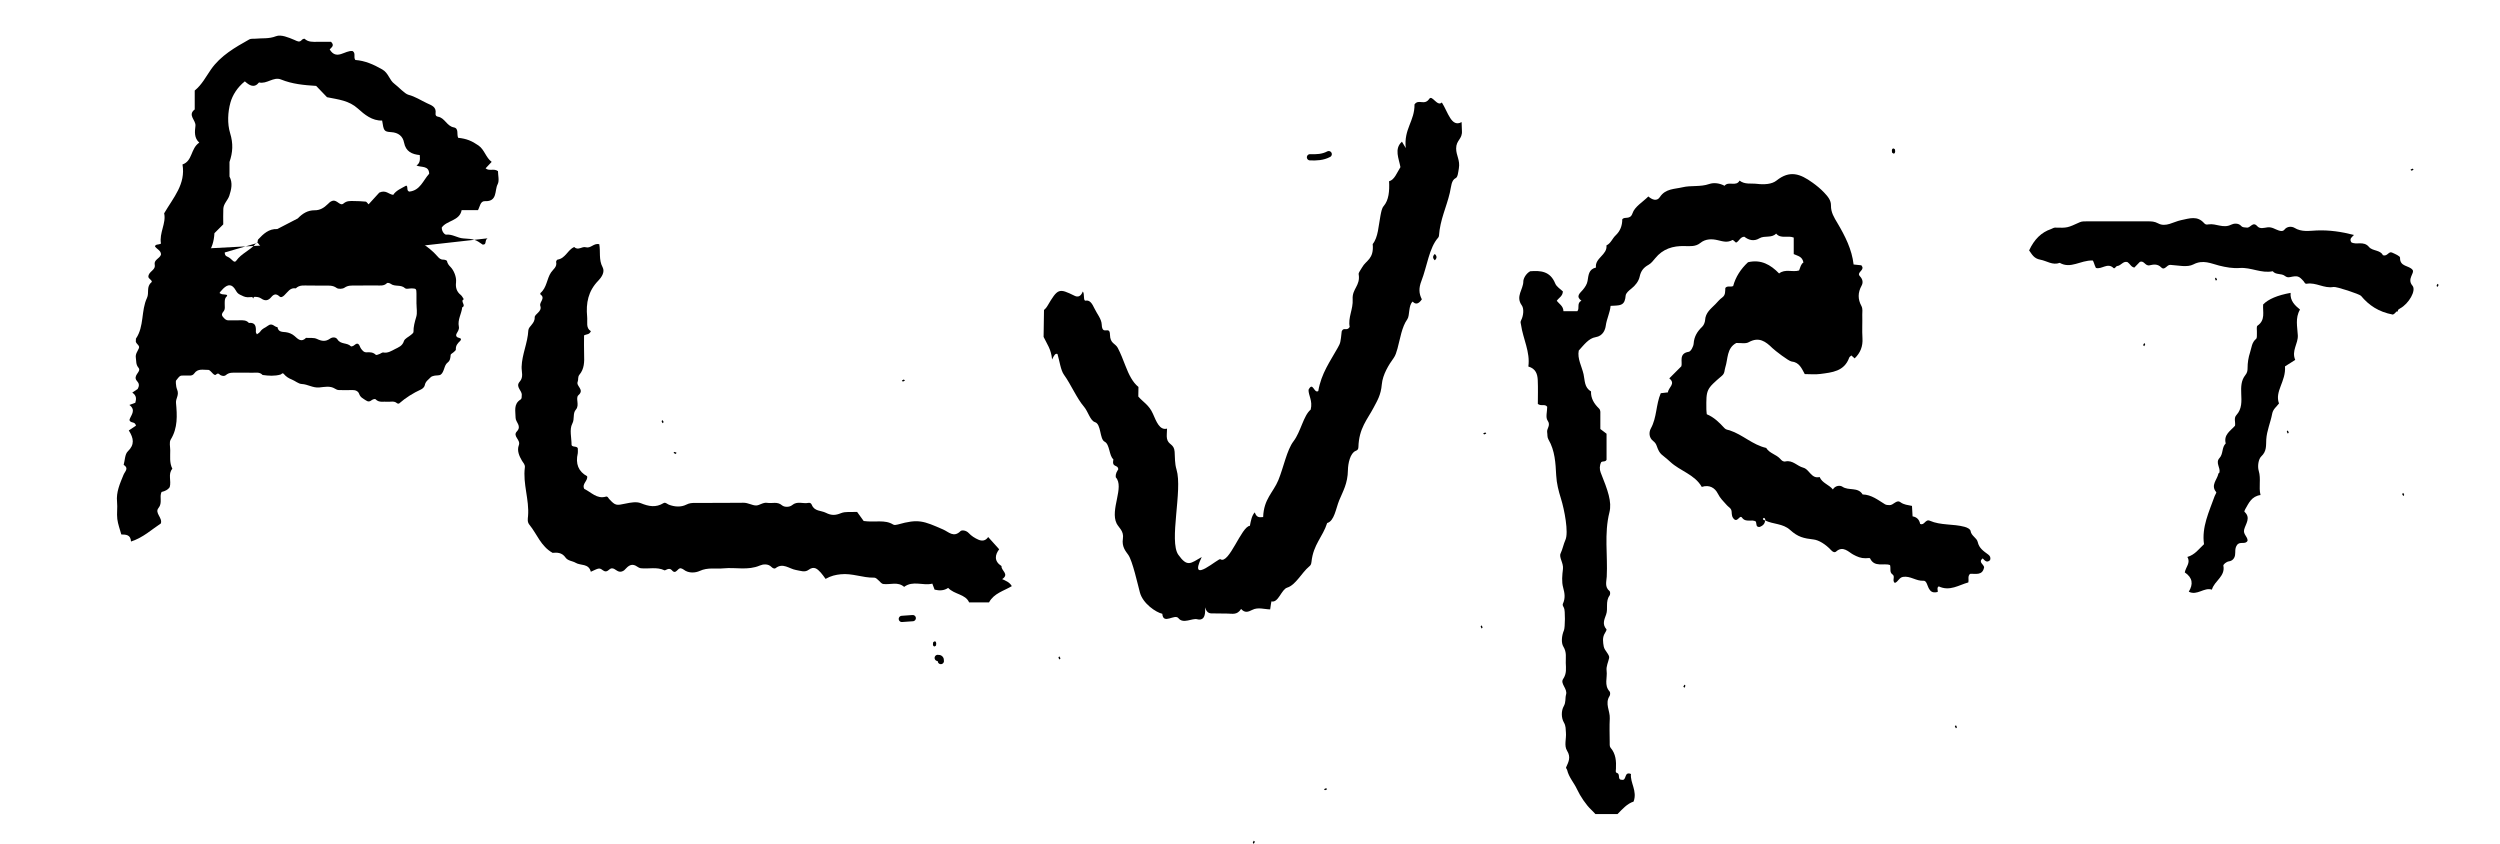 <?xml version="1.0" encoding="UTF-8"?>
<svg id="Layer_1" data-name="Layer 1" xmlns="http://www.w3.org/2000/svg" viewBox="0 0 801.12 270.4">
  <defs>
    <style>
      .cls-1 {
        fill: none;
        stroke: #000;
        stroke-linecap: round;
        stroke-linejoin: round;
        stroke-width: 2px;
      }

      .cls-2 {
        stroke-width: 0px;
      }
    </style>
  </defs>
  <path class="cls-2" d="m540.27,69.51c.51-.29,1.26-.16,1.9-.22,2.21-.23,4.36.11,6.66-.8,1.58-.62,4.01.4,5.85,1.18,1.03.44,1.62.94,2.47-.05.18-.2.73-.39.83-.3,1.2,1.11,2.66.98,4.11.97,1.49,0,2.97,0,4.36,0,1.27,1.24.08,1.8-.43,2.44"/>
  <path class="cls-2" d="m468.37,39.13c.05,1.3.05,2.03.1,2.76.2,2.72-1.84,2.95-1.85,5.67,0,2.32,1.32,3.75.87,6.39-.22,1.29-.35,2.8-.98,3.1-1.48.71-1.44,2.68-1.92,4.74-1.08,4.63-3.1,8.53-3.48,13.78-.02.21-.14.45-.25.58-2.9,3.24-3.57,9.27-5.37,13.88-.89,2.28-.82,4.03.14,5.89q-1.53,2.27-2.94.72c-1.4,1.17-.9,4.51-1.7,5.63-1.8,2.52-2.28,6.17-3.17,9.43-.33,1.2-.67,2.25-1.19,2.97-1.58,2.17-3.56,5.36-3.83,8.5-.3,3.47-1.48,5.26-2.62,7.44-1.97,3.78-4.73,6.59-4.88,12.7-.02.79-.43.99-.89,1.18-1.75.73-2.44,4.06-2.47,6.15-.06,4.33-1.62,6.84-2.79,9.68-1.08,2.65-1.57,6.67-3.86,7.28-1.43,4.47-4.43,6.86-5.02,12.4-.1.92-.32,1.18-.74,1.52-2.42,2.01-4.31,5.94-7.06,6.79-1.89.59-2.82,5-5.04,4.4-.05-.01-.21,1.31-.41,2.57-1.85-.03-3.91-.79-5.72.15-1.39.72-2.42,1.02-3.59-.29-1.31,2.06-2.86,1.47-4.36,1.48-1.42,0-2.84-.06-4.26-.05-1.13,0-2.28.23-2.95-1.95.39,4.34-1.68,4.03-2.48,3.82-1.62-.43-4.49,1.61-6.03-.34-1.2-1.52-4.89,2.23-5.17-1.41-2.04-.46-6.21-3.25-7.18-6.83-.65-2.4-2.37-10.18-3.73-12.06-.84-1.17-2.12-2.61-1.72-5.17.39-2.49-1.34-3.53-2.01-4.88-2.18-4.42,2.58-11.67-.27-14.8-.12-1.29.41-1.85.8-2.57-.14-1.7-2.14-.34-1.57-3.2-1.4-1.08-1.12-4.8-2.8-5.64-1.65-.83-1.04-5.63-3.11-6.27-1.51-.47-2.19-3.39-3.47-4.89-2.38-2.77-4.16-7.11-6.47-10.32-1.03-1.43-1.4-4.41-2.06-6.62-.7-.3-1.1.43-1.73,1.76-.3-3.34-1.65-4.97-2.72-7.24l.13-8.63c.06-.07.61-.48,1.02-1.17,3.43-5.8,3.69-5.87,8.8-3.37.91.45,1.94.38,2.61-1.38.66.67.05,3.1.91,2.93,1.36-.26,2.09.95,2.84,2.53.81,1.72,2.24,3.3,2.32,5.14.16,3.76,2.59.11,2.64,3.25.05,2.88,1.71,2.73,2.49,4.21.92,1.74,1.69,3.74,2.46,5.73,1.1,2.87,2.36,5.37,4.18,6.8l-.05,3.07c1.57,1.82,3.43,2.68,4.68,5.51,1.09,2.46,2.14,5.41,4.53,4.77-.02,1.27-.19,2.35-.02,3.2.41,2.1,2.27,1.6,2.45,4.21.14,1.93,0,3.67.61,5.72,2,6.56-2.5,22.99.59,27.31,2.91,4.07,3.9,2.74,7.49.71-4.61,9.51,5.84-.17,6,.73,2.77,1.68,6.72-10.59,9.43-10.73.31-1.69.64-3.35,1.57-4.31.6,1.82,1.6,1.58,2.68,1.5.2-5.82,3.24-7.86,4.87-11.83,1.69-4.11,2.72-9.67,4.87-12.47,2.33-3.05,3.16-8.2,5.49-10.13.7-2.86-.73-4.5-.69-6.35,1.42-2.81,1.73,1.29,3.12.41.97-5.7,3.79-9.46,6.22-13.84.91-1.64.9-1.66,1.29-5.29.62-1.54,1.65.09,2.56-1.42-.61-3.03,1.15-5.64.95-8.89-.21-3.38,2.56-4.32,1.92-8.04-.08-.46.72-1.45,1.12-2.18,1.26-2.28,3.84-2.6,3.38-7.45,1.77-2.16,1.86-5.9,2.48-9.05.25-1.28.45-2.44,1.03-3.11,1.66-1.92,1.9-4.83,1.74-7.97,1.69-.4,2.48-2.66,3.64-4.52-.48-2.72-2.09-5.86.48-8.16.22.36.51.86,1.23,2.06-.68-6.15,2.87-8.62,2.8-14.01,1.38-1.87,3.14.54,4.74-1.79.92-1.34,2.53,2.63,4.02,1.18,1.97,3.06,3.05,8.09,6.3,6.3Z"/>
  <g>
    <path class="cls-2" d="m289.63,121.6c.13.13.24.24.36.36-.22.11-.44.26-.67.31-.08.02-.22-.2-.33-.31.22-.12.43-.24.64-.36Z"/>
    <g>
      <path class="cls-2" d="m108.57,81.73c-4.45-1.09-7.55.24-9.85,3.92-1,1.61-2.72,2.64-3.59,4.51-.63,1.34-1.94,2.84-3.98,2.23-1.18-.35-1.6,1-2.59,1.01h-2.67c-1.96-.17-3.84-.12-4.77,2.26-1.31-2.03-.21-3.19.62-4.2-3.95-4.64-2.69-5.65,1.79-11.75.04-.51-.06-.95-.48-1.31-.23-.2-.35-.51-.52-.78.07-.31.03-.71.21-.9,1.67-1.78,3.4-3.45,6.11-3.32l6.58-3.41c1.48-1.55,3.16-2.63,5.42-2.61,1.68.02,3.01-.81,4.18-1.97.44-.44.83-.87,1.56-1.07,1.45-.39,2.36,1.83,3.49.87,1.07-.91,2.09-.79,3.2-.79,1.31,0,2.62.07,3.92.19.26.02.47.44.91.87,1.3-1.42,2.6-2.85,3.43-3.76,2.14-.98,2.99.57,4.47.72.92-1.43,2.59-2.07,4.17-2.97.72.33-.06,1.62.96,1.93,3.52-.35,4.44-3.61,6.39-5.73-.08-2.69-2.52-1.95-4.07-2.63,1.24-.85,1.14-1.99,1.05-3.35-2.45-.25-4.47-1.08-5.04-4.02-.39-2.02-1.81-3.19-4.13-3.33-2.32-.15-2.37-.42-2.89-3.71-3.18.12-5.67-1.94-7.73-3.81-2.92-2.64-6.22-2.91-9.93-3.67-1.01-1.05-2.27-2.37-3.48-3.62-3.92-.25-7.67-.59-11.27-2.06-2.39-.98-4.55,1.57-7.04.95-1.57,1.97-3.13.91-4.54-.35-2.42,1.92-3.95,4.44-4.61,6.77-.87,3.08-1.04,6.81-.11,9.83,1.03,3.33.86,6.17-.2,9.23,0,0,0,4.67,0,4.67,1.1,2.06.58,4.17-.06,6.15-.47,1.44-1.85,2.55-1.92,4.19-.08,1.66-.02,3.33-.02,4.99-.94.94-1.89,1.88-2.83,2.83q-.2,4.03-2.19,6.63c1.83,2.11.6,4.54-.56,5.82-1.41,1.56-1.76,4.63-5.03,4.44-.85-.05-1.68,1.42-1.41,2.8.35,1.78-.15,3.26-1.81,4.2.4,1.17,1.31,2.18.59,3.6-.39.08-.84.17-1.45.3.55,1.97,1.38,3.94.07,6.07-1.23,2.01-.42,3.76,1.39,5.01-1.11.92-2.19,1.83-3.27,2.72,2.04,3.08.75,6.15,1.72,8.52.74,1.82-.5,2.8-.36,4.27.36,3.96.61,8.03-1.69,11.74-.53.85-.17,2.26-.16,3.41.02,2.01-.29,4.05.68,5.95-1.5,1.75-.25,3.83-.85,5.91-.52.79-1.49,1.29-2.61,1.53-.79,1.62.39,3.47-.99,5.15-1.3,1.58,1.38,3.13.76,4.95-2.98,1.95-5.6,4.49-9.56,5.79-.12-2.24-1.61-2.22-3.11-2.27-.44-1.64-1.07-3.26-1.28-4.94-.22-1.8.11-3.68-.08-5.49-.33-3.16.94-5.89,2.06-8.66.45-1.12,1.84-2.1.06-3.22.41-1.47.38-3.41,1.33-4.32,2.25-2.17,1.89-4.19.31-6.7.86-.57,1.68-1.12,2.3-1.53-.34-1.5-1.66-.63-2.1-1.8.32-1.42,2.34-3.09-.01-4.84.74-.27,1.32-.48,1.9-.7.3-1.13.52-2.24-.97-3.26.85-.57,1.64-1.1,1.73-1.16,1.1-1.99-.46-2.32-.64-3.31-.27-1.46,1.82-2.38.9-3.49-.89-1.07-.67-2.09-.85-3.19-.2-1.25.58-2.09.99-3.1.4-1.01-1.33-1.43-.97-2.57.05-.15-.06-.38.02-.49,2.69-3.95,1.59-8.93,3.53-13.03.77-1.62-.28-3.57,1.4-4.97.63-.52-.94-1.16-.96-1.79.02-1.8,2.4-2.05,2.04-3.89-.32-1.62,1.6-1.93,2.01-3.23.04-1.34-1.35-1.71-1.94-2.65.26-.78,1.05-.42,1.93-.88-.62-3.38,1.75-6.59,1.02-9.7,3-5.13,6.95-9.35,5.88-15.66,3.28-1.12,2.56-5.12,5.38-7-1.68-1.48-1.46-3.5-1.23-5.38.21-1.8-2.63-3.42-.23-5.25v-6.06c2.29-1.85,3.58-4.42,5.21-6.76,3.09-4.43,7.7-7.05,12.29-9.63.51-.29,1.26-.16,1.9-.22,2.21-.23,4.36.11,6.66-.8,1.58-.62,4.01.4,5.85,1.18,1.03.44,1.62.94,2.47-.05.18-.2.73-.39.83-.3,1.2,1.11,2.66.98,4.11.97,1.49,0,2.97,0,4.36,0,1.27,1.24.08,1.8-.43,2.44,2.21,3.65,4.93.16,7.35.52,1.11.72.18,1.92.86,2.86,3.07.22,5.82,1.42,8.62,3.02,2.07,1.18,2.23,3.39,3.94,4.64,1.27.93,3.23,3.17,4.49,3.5,2.13.56,3.94,1.76,5.89,2.68,1.51.71,3.08,1.16,2.78,3.29-.09.61.23.95.75,1.04,2.22.35,2.81,3.01,5.09,3.43,1.71.31.86,2.25,1.4,3.34,2.66.27,4.39.99,6.51,2.46,1.94,1.35,2.35,3.88,4.23,5.25-.65.69-1.3,1.38-1.95,2.07,1.17,1.02,2.66-.08,3.97.9,0,1.33.5,3.07-.11,4.21-1.03,1.94.03,5.59-4.07,5.41-1.5-.06-1.6,1.76-2.23,2.88h-5.24c-.62,3.48-4.81,3.27-6.37,5.58.01,1.44,1.04,2.31,1.41,2.27,2.03-.22,3.64,1.11,5.55,1.21,3.42.19,3.9.37,6.16,1.98,1.42.09.51-1.37,1.56-2.01"/>
      <path class="cls-2" d="m150.83,63.28c-.12.21-.24.43-.36.64-.11-.11-.33-.25-.31-.33.05-.24.2-.45.31-.67.11.11.22.22.36.36Z"/>
      <path class="cls-1" d="m54.47,68.43c2.28.98,4.67.3,7,.5"/>
      <path class="cls-2" d="m59.28,79.98c.06,1.8.59,3.69-1.22,5.06-.75.57-.46,1.28.03,1.99.69,1,.57,2.01-.31,2.89-.32.32-.72.63-.88,1.04-.14.35-.13.92.05,1.23.4.67.77,1.16.27,2.04-.88,1.55-1.74,3.15-2.29,4.84-.3.9-.39,1.47-1.39,1.97-1.15.58-2.01,1.83-2.91,2.86-.25.29-.29.85-.28,1.29.04,1.7,0,1.79-1.04,2.76-.56.52-1.07,1.06-.52,1.96.3.49.66,1.12.6,1.64-.16,1.41.43,2.32,1.34,3.24.36.36.37,1.1.52,1.67.31,1.18.39,1.25,1.87.56.36-.17.62-.32.66.07.08.9.22,1.85.03,2.71-.14.65-.97.49-1.55.57-.89.12-.98.23-.43,1.03.39.57.11,1.66,1.19,1.7,1.2.05,2.37.19,3.26-.98,1.38-1.8,1.42-1.8,2.54-1.78.6,0,1.21-.03,1.81,0,.64.04,1.22-.1,1.59-.64,1.19-1.75,2.96-1.12,4.55-1.17.25,0,.53.26.75.46.46.4.84,1.03,1.36,1.17.35.1.77-.87,1.43-.22.61.6,1.59.68,2.07.26,1.07-.93,2.23-.77,3.4-.78,1.66-.01,3.31-.03,4.97.02,1.16.04,2.43-.34,3.4.72,1.92.27,3.83.4,5.73-.13.36-.1.63-.73,1.09-.17.69.83,1.55,1.37,2.55,1.76,1.08.43,2.1,1.38,3.17,1.43,1.94.09,3.57,1.3,5.62,1.11,1.64-.15,3.46-.61,5.02.38.39.25.81.44,1.26.45,1.43.02,2.86.07,4.28,0,1.05-.05,1.92.37,2.22,1.22.39,1.15,1.27,1.48,2.09,2.05.75.53,1.3.48,1.99-.07.3-.24,1.02-.43,1.17-.26,1.13,1.19,2.54.68,3.84.8,1.01.09,2.1-.35,3.03.47.15.13.56.2.69.09,2.13-1.86,4.49-3.34,7.05-4.51.5-.23,1.08-.82,1.17-1.33.21-1.23,1.15-1.77,1.85-2.52.27-.3.76-.44,1.17-.53.71-.16,1.59,0,2.12-.38.54-.38.84-1.21,1.08-1.91.25-.74.47-1.45,1.1-1.93.83-.63.89-1.51.97-2.46.02-.29.6-.52.89-.81.29-.29.8-.63.78-.91-.1-1.25.59-2,1.37-2.75.37-.36.39-.81-.19-.93-.93-.18-1.38-.68-.88-1.54.39-.68.83-1.31.66-2.11-.47-2.22.86-4.09,1.07-6.18,1.4-.61-.8-1.98.52-2.6-.32-.46-.56-1.03-.98-1.37-1.34-1.06-1.71-2.42-1.51-4.07,0-.03,0-.06,0-.09.17-1.59-.71-3.74-1.76-4.8-.52-.52-.99-1.09-1.15-1.92-.04-.22-.75-.45-1.15-.44-.87.03-1.39-.46-1.89-1.05-1.32-1.56-3.57-3.4-5.35-4.42-.84-.48-2.24-.48-3.1-.03-2,1.05-4.23.74-6.41.86-1.92.11-3.42-.68-4.85-1.8m-37.04.82c-.64-.02-1.18.12-1.61.63-1.77,2.09-4.5,3.02-6.1,5.31-.28.4-.63.48-1.06.08-.55-.5-1.11-1.08-1.77-1.33-.74-.27-.87-.73-.88-1.37m61.45,16.48c0,1.39.3,2.88-.08,4.15-.48,1.61-.92,3.16-.89,4.85,0,.3-.46.65-.77.91-.78.68-2.04,1.19-2.3,2.03-.5,1.59-1.78,1.99-2.86,2.55-1.13.58-2.31,1.37-3.76,1.08-.35-.07-.78.35-1.19.49-.4.14-1.02.43-1.19.26-.86-.85-1.88-.86-2.94-.8-.88.05-1.35-.58-1.8-1.18-.34-.46-.45-1.2-.87-1.48-.55-.36-1.07.24-1.57.57-.22.15-.7.27-.82.15-1.18-1.23-3.23-.52-4.27-2.17-.52-.83-1.62-.83-2.42-.26-1.42,1.01-2.66.81-4.18.08-1-.48-2.32-.25-3.49-.34-1.52,1.52-2.53.44-3.72-.62-.73-.65-1.81-1.09-2.77-1.2-1.21-.13-2.37-.02-2.67-1.62-1.01-.03-1.64-1.54-3.07-.44-1.1.85-1.59.69-2.48,1.91-.09.12-.19.24-.31.33-.23.18-.48.34-.72.51-.12-.27-.36-.54-.34-.81.09-1.67-.08-3.07-2.24-2.85-.8-.9-1.84-.87-2.91-.84-1.2.03-2.41-.02-3.61.01-.88.03-1.34-.58-1.82-1.15-.49-.58-.27-1.14.16-1.62.71-.79.4-1.75.44-2.64.03-.77-.07-1.56.55-2.15.34-.32.33-.56-.12-.66-.43-.09-.89-.06-1.32-.15-.27-.06-.52-.25-.77-.38.08-.13.15-.27.25-.39.3-.34.6-.69.92-1.01,1.59-1.55,2.85-1.48,3.99.48.4.69.67,1.1,1.41,1.46.82.4,1.52.8,2.47.82,1.46.03,3.02-.51,4.37.43,1.24.87,2.26.62,3.16-.47.83-1.01,1.62-1.18,2.64-.23.52.49,1.08.07,1.55-.36,1.08-.99,1.85-2.55,3.68-2.22,1.23-1.22,2.78-.88,4.24-.9,1.65-.02,3.31-.01,4.97.01,1.32.02,2.61-.16,3.86.75.58.42,1.93.35,2.55-.08,1.13-.79,2.26-.67,3.44-.69,2.26-.03,4.51,0,6.77-.02,1.17-.01,2.39.26,3.4-.76.17-.17.88,0,1.18.23,1.36,1.03,3.23.14,4.59,1.4.42.39,1.45.04,2.2.07,1.38.05,1.45.13,1.47,1.67.02,1.08,0,2.17,0,3.25Z"/>
    </g>
  </g>
  <path class="cls-2" d="m212.68,135.26c-.13.13-.24.24-.36.36-.11-.22-.26-.44-.31-.67-.02-.08.2-.22.31-.33.12.22.24.43.36.64Z"/>
  <path class="cls-2" d="m216.47,145.48c-.21-.12-.43-.24-.64-.36.11-.11.25-.33.33-.31.24.05.45.2.67.31-.11.11-.22.22-.36.36Z"/>
  <g>
    <path class="cls-2" d="m766.84,100.82c-4.67-.87-7.75-3.01-10.27-6.03-.45-.53-7.87-3.01-8.79-2.83-2.99.57-5.62-1.55-8.58-1.04-.61.11-.69-.44-1-.79-1.52-1.71-1.95-1.84-4.31-1.34-.71.15-1.16.05-1.73-.39-1.12-.87-2.86-.24-3.87-1.48-3.63.77-6.97-1.31-10.58-1.04-2.22.16-4.38-.22-6.62-.78-2.52-.63-5.12-2-8.22-.37-1.96,1.03-4.9.3-7.39.15-1.17-.07-1.79,1.98-2.95.78-1.16-1.19-2.56-.9-3.69-.64-1.45.33-1.77-1.71-3.15-1.07-.55.56-1.12,1.16-1.74,1.79-1.02-.16-1.37-1.17-2.16-1.73-1.4-.51-2.09,1.14-3.35,1.24-.39.03-.78,1.03-1.17.64-1.91-1.87-3.79.55-5.64-.03-.53-1.01-.71-2.19-1.06-2.39-3.99-.08-6.97,2.78-10.53.76-2.3.87-4.15-.64-6.21-1.01-2.09-.38-2.66-1.69-3.6-2.98,1.67-3.58,3.92-5.78,7.01-6.83.44-.15.87-.48,1.29-.47,3.97.11,3.95.09,7.95-1.73.69-.32,1.58-.28,2.38-.28,6.49-.02,12.98-.03,19.48,0,1.08,0,2.07.02,3.23.65,2.44,1.33,4.93-.53,7.31-1.02,2.81-.58,5.28-1.54,7.49,1.02.42.48.92.38,1.36.32,2.39-.37,4.7,1.38,7.21.11.79-.4,2.31-.64,3.24.39.53.59,1.17.42,1.79.53,1.18.22,1.92-2.11,3.37-.45.87,1,2.23.5,3.29.37,1.44-.17,2.42.64,3.6,1.01.52.16,1.32.37,1.84-.3.89-1.14,2.45-1,3.17-.56,2.32,1.43,4.77.95,7.13.85,4.07-.17,7.98.41,11.96,1.44-.64.72-1.53,1.14-.89,2.32,1.59,1.03,3.97-.57,5.71,1.54,1.09,1.32,3.68.91,4.45,2.64,1.47.48,1.82-1.35,2.91-.86.96.43,2.6,1.12,2.58,1.64-.1,2.99,2.89,2.42,4.02,3.92.77,1.02-1.91,2.87-.05,5.04,1.32,1.54-1.17,5.8-3.93,7.29-1.05.57-1.52,1.7-2.31,1.97Z"/>
    <path class="cls-2" d="m737.03,99.2c-1.6,2.71-.83,5.6-.7,8.27.13,2.68-2.09,4.89-.83,7.86-1.27.81-2.54,1.61-3.28,2.08.36,4.84-3.38,7.97-1.92,11.88-.9,1.17-1.91,1.8-2.2,3.35-.51,2.74-1.71,5.36-1.88,8.19-.11,1.93.19,3.75-1.6,5.42-.94.88-1.24,3.23-.82,4.61.8,2.65-.08,5.18.58,7.77-2.92.42-3.76,2.61-4.88,4.51-.15.26-.36.77-.27.85,2.14,1.93.38,3.87-.09,5.68-.41,1.58,1.16,2.29,1.09,3.61-.73,1.38-2.47.03-3.4,1.4-.77,1.13-.43,2.18-.62,3.26-.19,1.06-.92,1.8-1.9,1.93-.98.14-1.9,1.07-1.84,1.37.7,3.49-2.87,4.85-3.67,7.71-2.54-.83-4.72,2.03-7.41.66,1.47-2.39,1.26-4.49-1.28-6.18.29-1.71,1.98-3.12.82-4.95,2.49-.73,3.68-2.58,5.34-4.09-.78-5.49,1.62-10.39,3.42-15.43.16-.43.63-1.08.5-1.24-1.89-2.26.32-3.99.69-5.94.03-.14.29-.22.33-.36.4-1.55-1.37-3.15.03-4.65,1.25-1.34.67-3.4,1.99-4.68-.73-2.82,1.57-4.06,2.98-5.66.2-1.2-.47-2.43.44-3.42,1.83-1.99,1.65-4.45,1.55-6.85-.09-2.13-.06-4.24,1.31-5.95.59-.73.72-1.39.72-2.22,0-1.75.25-3.4.82-5.14.5-1.54.51-3.09,1.91-4.26.36-.29.21-1.22.26-1.86.06-.81-.22-2.09.19-2.37,2.63-1.8,1.63-4.44,1.81-6.8q2.52-2.58,8.8-3.71c-.23,2.57,1.45,4.07,3.01,5.35Z"/>
  </g>
  <path class="cls-2" d="m768.46,99.59c-.13.13-.24.24-.36.36-.11-.22-.26-.44-.31-.67-.02-.08.2-.22.31-.33.12.22.24.43.36.64Z"/>
  <path class="cls-2" d="m781.46,91.3c-.12.21-.24.43-.36.64-.11-.11-.33-.25-.31-.33.05-.24.2-.45.31-.67.11.11.22.22.36.36Z"/>
  <path class="cls-2" d="m710.46,89.59c-.13.13-.24.24-.36.36-.11-.22-.26-.44-.31-.67-.02-.08.2-.22.31-.33.12.22.24.43.36.64Z"/>
  <path class="cls-2" d="m769.75,158.3c.13-.13.24-.24.36-.36.11.22.26.44.31.67.02.08-.2.22-.31.33-.12-.22-.24-.43-.36-.64Z"/>
  <path class="cls-2" d="m686.75,110.59c.12-.21.24-.43.36-.64.11.11.33.25.31.33-.05.24-.2.45-.31.67-.11-.11-.22-.22-.36-.36Z"/>
  <path class="cls-2" d="m733.11,137.94c.11.22.26.44.31.67.02.08-.2.22-.31.33-.11-.22-.26-.44-.31-.67-.02-.08.2-.22.31-.33Z"/>
  <path class="cls-2" d="m565.62,166.73c-.03,1.16-.76,1.73-1.68,2.12-1.34.16-1.01-.94-1.26-1.71-1.3-.88-3.24.45-4.45-1.26-.77-1.09-1.48,1.9-2.78.22-.75-.96-.36-1.89-.69-2.74-.22-.57-.91-.94-1.36-1.44-1.07-1.18-2.18-2.24-2.94-3.77-.88-1.76-2.66-2.94-5.13-2.12-2.3-4.03-6.92-5.06-10.13-8.06-2.72-2.54-3.25-2.03-4.32-5.11-.24-.71-.64-1.16-1.11-1.53-1.49-1.15-1.36-2.94-.76-4.03,1.96-3.54,1.6-7.63,3.18-11.3.69-.08,1.48-.17,2.31-.27.03-1.51,2.64-2.74.42-4.48,1.18-1.18,2.36-2.36,3.87-3.88.42-1.36-.95-4.13,2.37-4.64.67-.1,1.51-1.69,1.57-2.64.15-2.27,1.19-3.92,2.74-5.39.61-.57.9-1.66.92-2.07.12-2.46,1.87-3.69,3.32-5.17.7-.72,1.33-1.53,2.14-2.1,1.16-.82.94-1.98,1.03-3.08.66-.83,1.58-.19,2.51-.61.77-2.91,2.46-5.51,4.76-7.64,4.13-.98,7.23.77,9.96,3.6,1.94-1.56,4.31-.32,6.4-.96.4-1,.6-2.09,1.4-2.55-.37-1.99-1.83-2.08-3.11-2.7v-5.29c-1.91-.79-4.14.52-5.64-1.28-1.49,1.56-3.7.51-5.37,1.52-1.7,1.03-3.36.63-4.83-.52-1.36.07-1.66,1.51-2.66,1.9-.39-.31-.97-.94-1.13-.85-1.61.94-3.05.46-4.73.06-1.8-.43-3.88-.49-5.56.89-1.5,1.23-3.32,1.04-5.08,1-3.72-.1-6.96.9-9.39,3.91-.63.77-1.29,1.62-2.13,2.09-1.57.87-2.45,1.92-2.85,3.79-.31,1.46-1.37,2.85-2.7,3.88-.75.58-1.72,1.41-1.79,2.2-.12,1.26-.35,2.42-1.44,2.88-.99.42-2.21.29-3.39.41-.19,2.2-1.25,4.16-1.55,6.4-.16,1.16-.84,3.25-3.25,3.63-2.21.35-3.71,2.45-5.4,4.29-.51,2.6.96,5.02,1.54,7.58.44,1.93.2,4.28,2.39,5.5-.09,2.25,1,3.97,2.52,5.45.57.56.47,1.17.47,1.81.01,1.5,0,3,0,4.8.62.47,1.4,1.07,1.99,1.51v8.35c-.35.73-1.16.38-1.7.74-.58,1.06-.57,2.36-.19,3.32,2.31,5.77,3.65,9.43,2.81,12.77-1.73,6.86-.51,13.75-.86,20.61-.08,1.53-.74,3.32.9,4.63.25.2.25,1.11.01,1.43-1.4,1.89-.42,4.21-1.1,6.06-.65,1.78-1.29,3.14.09,4.76.14.16-.25.86-.49,1.24-.88,1.37-.61,2.94-.37,4.29.23,1.3,1.94,2.61,1.73,3.65-.28,1.35-1,2.67-.81,4.12.29,2.2-.88,4.6.95,6.62.25.28.23,1.1,0,1.45-1.58,2.43.19,4.8.06,7.19-.13,2.49-.05,5-.02,7.5,0,.63-.08,1.47.26,1.87,1.74,2.01,1.85,4.36,1.74,6.8-.02.46-.25,1.15.35,1.32,1.16.33-.01,2.19,1.52,2.17,1.69.4.6-2.79,2.94-1.86-.31,2.83,2.11,5.45.84,8.85-2.06.66-3.56,2.39-5.15,4-2.33,0-4.66,0-7.08,0-.41-.43-.85-.94-1.34-1.39-1.6-1.48-3.56-4.39-4.54-6.53-.97-2.11-2.63-3.85-3.18-6.19-.07-.29-.43-.64-.35-.83.78-1.74,1.64-3.26.33-5.35-1.04-1.66-.19-3.87-.37-5.83-.1-1.09.02-2.09-.66-3.24-.87-1.49-.86-3.77-.04-5.2.76-1.33.4-2.52.74-3.72.55-1.92-1.97-3.5-.93-5.02,1.19-1.75.89-3.44.84-5.16-.05-1.71.36-3.37-.77-5.2-.74-1.19-.57-3.48.19-5.24.37-.86.44-6.39.01-7.15-.26-.46-.54-.94-.36-1.33.83-1.75.61-3.35.09-5.22-.52-1.85-.3-3.99-.06-5.96.23-1.85-1.35-3.71-.76-4.96.67-1.41.93-2.97,1.56-4.37,1.05-2.34-.31-9.61-1.46-13.26-.75-2.4-1.37-4.8-1.51-7.42-.2-3.88-.4-7.92-2.46-11.43-.48-.82-.29-1.56-.43-2.33-.23-1.23,1.26-2.19.14-3.77-.71-1-.13-2.91-.13-4.41-.69-1.03-1.9-.09-3-.92,0-2.4.09-5.04-.03-7.66-.09-1.88-.62-3.65-3.01-4.33.65-4.64-1.7-8.85-2.35-13.38-.08-.58-.3-.8.04-1.46.78-1.49.94-3.75.21-4.75-2.09-2.88.51-5.15.49-7.69,0-.8.73-2.43,2.19-3.25,3.25-.25,6.41-.09,8.02,3.9.44,1.1,1.75,1.85,2.47,2.57-.11,1.56-1.21,1.93-1.96,2.98.69.97,2.12,1.69,2.13,3.34h4.46c.82-.86-.29-2.65,1.31-3.33-1.9-1.44-.54-2.36.44-3.5.69-.8,1.36-1.83,1.52-2.84.31-1.89.35-3.76,2.69-4.31-.39-3.09,3.71-4.04,3.37-7.1,1.42-.66,1.87-2.21,2.93-3.2,1.47-1.38,2.14-3.11,2.13-5.14.75-1.06,2.54.3,3.29-1.96.7-2.12,3.31-3.61,5.07-5.38,1.2,1.06,2.74,1.66,3.7.19,1.78-2.74,4.77-2.53,7.23-3.13,2.74-.67,5.72-.05,8.58-1.05,1.49-.52,3.35-.27,4.91.57,1.24-1.6,3.72.39,4.81-1.66,1.69,1.32,3.69.81,5.58,1.04,2.38.29,4.8.11,6.25-1.05,4.27-3.41,7.59-2.19,11.56.67,1.27.91,2.57,1.96,3.72,3.18,1.23,1.31,2.21,2.48,2.18,4.13-.03,2.24,1.01,3.85,2.09,5.67,2.44,4.13,4.62,8.42,5.16,13.24,1,.11,1.79.19,2.49.26.15.25.26.37.31.51.44,1.2-1.87,1.82-.79,2.98.95,1.02,1.1,2.05.53,3.08-1.2,2.17-1.2,4.32-.06,6.41.54.99.27,1.93.3,2.87.07,2.5-.1,5.01.06,7.5.17,2.61-.66,4.71-2.5,6.48-.35-.31-.71-.63-1.06-.94-.24.24-.59.43-.69.71-1.58,4.42-5.51,4.72-9.25,5.22-1.64.22-3.33.04-4.99.04-.98-1.8-1.73-3.79-4.25-4.04-.87-.09-5.34-3.52-6.13-4.3-2.14-2.11-4.31-3.71-7.57-1.88-1.02.58-2.58.2-4,.26-3.1,1.65-2.62,5.09-3.52,7.84-.29.89-.13,1.84-1.01,2.6-5.13,4.4-5.11,4.42-5.05,10.81,0,.47.08.95.13,1.58,2.29.94,4.03,2.64,5.66,4.44.49.54,1.1.53,1.71.73,4.13,1.36,7.33,4.65,11.67,5.62,1.05,1.76,3.25,2.07,4.53,3.54.45.51.92.95,1.67.79,2.3-.49,3.72,1.49,5.67,2,2.02.53,2.56,3.66,5.26,3,.81,1.96,3.02,2.43,4.24,3.98.74-1.27,2.3-1.4,3.04-.89,2.01,1.39,5,0,6.49,2.49,2.84.06,4.93,1.79,7.19,3.16.38.23.92.23,1.39.26,1.31.09,2.25-1.88,3.54-.93,1.13.83,2.33.88,3.7,1.18.06,1.1.12,2.22.19,3.35,1.38.23,2.16,1.06,2.42,2.41,1.35.66,1.67-1.63,3.09-1.01,3.55,1.55,7.5.95,11.18,1.96.91.25,1.8.74,1.89,1.31.24,1.63,2,2.19,2.3,3.56.44,2.02,1.94,2.95,3.38,4.02.58.44.83.99.59,1.75-1.03,1.03-1.69.18-2.38-.54-1.51,1.2.27,1.85.46,2.81-.49,2.86-2.85,2.01-4.51,2.15-.85.83-.32,1.71-.56,2.75-3.02.82-5.93,2.94-9.46,1.27-.85.39-.05,1.7-.43,1.8-1.69.42-2.25-.34-2.66-.98-.59-.92-.78-2.7-1.8-2.63-2.35.16-4.22-1.62-6.56-1.24-1.29.21-1.55,1.58-2.63,1.94-.99-.71.2-2.05-.72-2.69-1.09-.76-.49-1.82-.82-3.03-1.94-.75-5.01.86-6.4-2.15-.09-.19-.94-.05-1.44-.04-1.48.02-2.65-.46-4.02-1.21-1.41-.77-3.21-2.91-5.4-.95-.49.44-1.1.15-1.63-.43-1.78-1.93-4-3.23-5.55-3.41-3.23-.39-5.01-.74-7.6-3.08-2.34-2.11-5.32-1.73-8.02-3.04-.1.12.05.12.2.12-.09-.26-.15-.54-.29-.77-.17-.26-.47-.2-.59.19-.04.14.28.39.68.46Z"/>
  <path class="cls-2" d="m301.64,211.7c-.27-.27-.78-.78-1.08-1.08q1.37-.07,1.08,1.08Z"/>
  <path class="cls-2" d="m585.3,112.4c-.49.04-.92-.07-.82-.65.03-.16.5-.29.79-.34.48-.08.92.05.82.64-.03.16-.51.24-.79.35Z"/>
  <path class="cls-2" d="m459.78,83.41c-.73-.68-.73-1.34,0-2.02.73.68.73,1.34,0,2.02Z"/>
  <path class="cls-2" d="m606.9,49.25c-.2-.12-.58-.24-.59-.39-.03-.44-.25-1.02.32-1.28.14-.06.61.21.61.35.03.44.24.98-.34,1.32Z"/>
  <path class="cls-2" d="m299.61,205.48c.58.34.37.88.34,1.32,0,.14-.48.41-.61.35-.57-.26-.35-.83-.32-1.28.01-.15.4-.27.59-.39Z"/>
  <path class="cls-2" d="m339.84,210.98c-.13.13-.24.24-.36.36-.11-.22-.26-.44-.31-.67-.02-.08.2-.22.31-.33.12.22.24.43.36.64Z"/>
  <path class="cls-2" d="m455.92,79.25c-.21-.12-.43-.24-.64-.36.11-.11.25-.33.33-.31.24.05.45.2.67.31-.11.11-.22.22-.36.36Z"/>
  <path class="cls-2" d="m476.28,138.9c-.22.11-.44.26-.67.31-.08.02-.22-.2-.33-.31.22-.11.44-.26.67-.31.08-.02.22.2.33.31Z"/>
  <path class="cls-2" d="m474.78,200.4c.11.22.26.44.31.67.02.08-.2.22-.31.33-.11-.22-.26-.44-.31-.67-.02-.08.2-.22.31-.33Z"/>
  <path class="cls-2" d="m539.42,220.04c.12-.21.24-.43.36-.64.11.11.33.25.31.33-.05.24-.2.45-.31.67-.11-.11-.22-.22-.36-.36Z"/>
  <path class="cls-2" d="m626.42,232.75c.13-.13.24-.24.36-.36.11.22.26.44.31.67.02.08-.2.22-.31.33-.12-.22-.24-.43-.36-.64Z"/>
  <path class="cls-2" d="m425.28,252.9c-.22.11-.44.26-.67.31-.08.02-.22-.2-.33-.31.22-.11.44-.26.67-.31.08-.02.22.2.33.31Z"/>
  <path class="cls-2" d="m402.13,269.75c-.12.21-.24.43-.36.64-.11-.11-.33-.25-.31-.33.05-.24.2-.45.31-.67.11.11.22.22.36.36Z"/>
  <path class="cls-2" d="m773.08,54.02c.13.13.24.24.36.36-.22.11-.44.26-.67.31-.08.02-.22-.2-.33-.31.22-.12.43-.24.64-.36Z"/>
  <path class="cls-1" d="m425.78,49.4c-1.89,1.01-3.93,1.08-6,1"/>
  <path class="cls-1" d="m292.49,198.08c-1.17.08-2.33.17-3.5.25"/>
  <path class="cls-1" d="m300.49,210.83c.71-.05,1.05.29,1,1"/>
  <path class="cls-2" d="m189.34,183.25c-.69-2.8-3.3-1.92-4.91-2.92-.92-.57-2.46-.57-3.24-1.7-1.13-1.63-2.73-1.6-4.11-1.47-3.79-2.11-4.99-6.03-7.41-8.98-.76-.92-.54-1.89-.46-2.8.44-5.25-1.71-10.32-1.02-15.58.12-.94-.5-1.44-.91-2.13-.9-1.52-1.68-3.31-1.02-5.01.68-1.76-2.09-2.86-.63-4.41,1.64-1.74-.41-2.93-.41-4.37,0-2.05-.74-4.37,1.56-5.83.52-.33.34-.86.41-1.33.25-1.55-2.18-2.71-.64-4.43,1.29-1.44.55-3.16.6-4.74.12-4,1.95-7.65,2.15-11.66.07-1.37,2.12-2.15,2.04-4.18-.04-1.11,2.44-1.84,1.81-3.65-.45-1.29,1.79-2.45.04-3.7-.08-.06-.08-.4,0-.47,2.07-1.73,2-4.55,3.39-6.59.72-1.06,1.99-1.76,1.63-3.35-.05-.22.26-.73.46-.76,2.53-.38,3.24-3.12,5.33-4.05,1.22,1.26,2.54-.24,3.64.08,1.7.5,2.57-1.38,4.39-.98.46,2.36-.23,4.99,1.07,7.38.85,1.57-.41,3.32-1.38,4.32-3.25,3.32-3.99,7.2-3.57,11.56.17,1.74-.49,3.62,1.2,4.62-.53,1.2-1.32.88-2.19,1.36,0,1.93-.06,4.06.02,6.18.09,2.28.06,4.54-1.48,6.38-.64.76-.29,1.58-.58,2.27-.62,1.47,2.32,2.51.23,4.33-1.03.9.46,3.18-.8,4.6-1.12,1.27-.32,2.95-1.17,4.54-.97,1.81-.22,4.54-.22,6.83.37.96,2.23-.03,2.01,1.63-.04.33.06.68-.02,1q-1.19,5.1,2.99,7.37c.32,1.5-1.8,2.43-.9,4.08,2.2.99,3.98,3.31,6.91,2.46.6-.17.72.4,1.04.74,2.01,2.18,2.29,2.12,5.3,1.48,1.58-.33,3.48-.69,4.86-.12,2.55,1.04,4.81,1.48,7.26-.02.61-.37,1.14.26,1.71.49,1.84.72,3.92.86,5.63-.02.99-.51,1.85-.53,2.78-.54,5.16-.04,10.33.04,15.49-.05,1.51-.03,2.82.88,4.08.87,1.07,0,2.23-1.08,3.59-.84,1.55.27,3.18-.52,4.7.79.74.64,2.4.65,3.24-.06,1.68-1.41,3.51-.35,5.22-.72.56-.12.91.18,1.11.68.85,2.07,2.95,1.72,4.47,2.49,1.82.92,3.08.85,4.87.12,1.44-.58,3.23-.29,5.15-.4.8,1.11,1.67,2.32,2.11,2.92,3.73.52,6.75-.56,9.47,1.14.35.22,1,.11,1.46-.02,6.65-1.88,8.21-1.16,14.54,1.6,1.73.75,3.37,2.72,5.55.53.42-.42,1.8-.3,2.66.63.83.9,1.96,1.62,3.1,2.11,1.05.45,2.26.46,3.11-.86,1.11,1.24,2.2,2.45,3.53,3.93-1.32,1.73-1.75,3.77.76,5.39-.23,1.4,2.64,2.56.2,4.17,1.16.55,2.34.95,3.09,2.25-2.56,1.54-5.74,2.28-7.3,5.21h-6.38c-1.17-2.69-4.71-2.5-6.72-4.65-1.31.9-2.8.95-4.35.56-.22-.58-.43-1.15-.72-1.92-2.98.76-6.19-1.1-9.04,1.04-1.98-1.75-4.37-.67-6.56-.91-.82-.09-1.05-.72-1.55-1.1-.5-.38-.81-.97-1.61-.95-3.56.07-6.93-1.47-10.59-1.08-1.62.17-3.11.48-4.86,1.48-.54-.71-.98-1.42-1.54-2.02-1.09-1.17-2.12-2.21-3.94-.86-1.18.88-2.6.27-4.05.02-2.09-.36-4.17-2.44-6.51-.56-.3.24-.9.02-1.3-.4-1.08-1.12-2.75-.89-3.71-.47-3.83,1.65-7.77.53-11.62.91-2.54.25-5.06-.38-7.66.83-1.29.6-3.54.87-5.17-.44-.23-.19-.54-.3-.83-.39-1.08-.31-1.57,2.21-2.92.61-.89-1.04-2.1.15-2.35.03-2.49-1.19-5.06-.39-7.56-.67-.44-.05-.89-.29-1.26-.55-1.33-.94-2.4-.58-3.44.52-.42.45-.78.92-1.54,1.1-1.35.32-1.97-1.08-3.1-1.04-.97.03-1.43,1.75-2.94.57-1.14-.88-1.41-.54-3.77.52Z"/>
</svg>